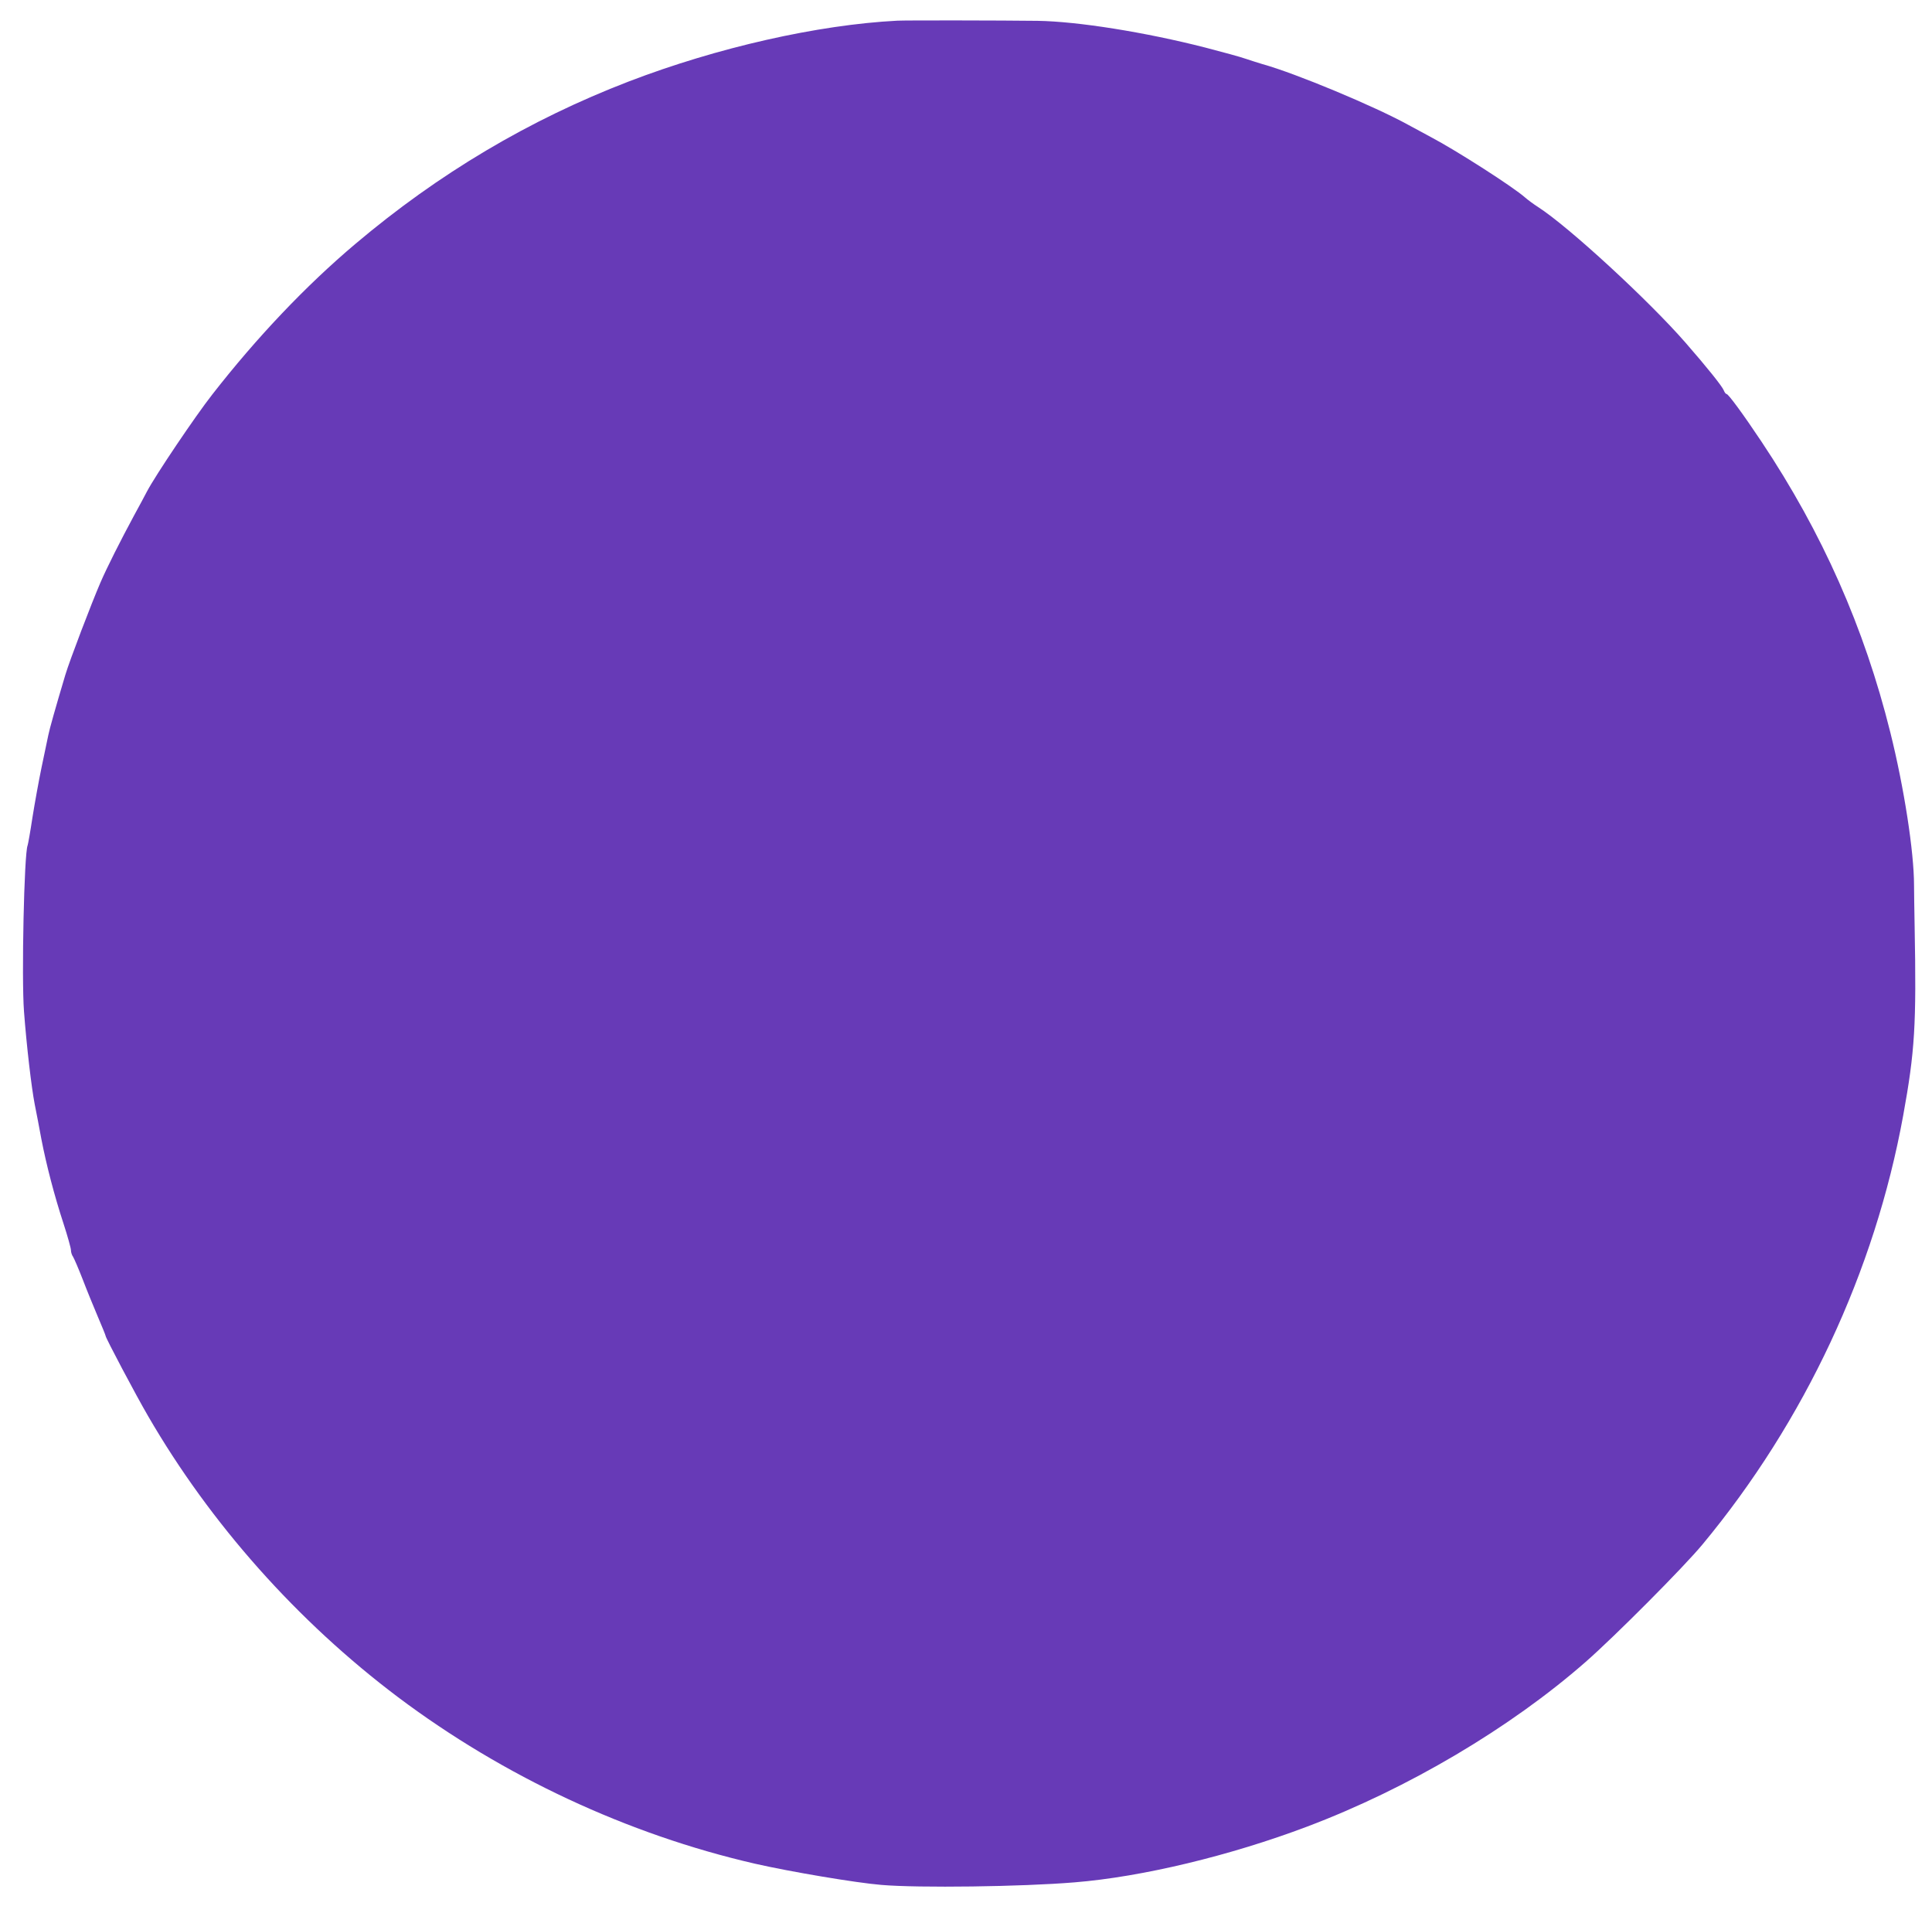 <?xml version="1.0" standalone="no"?>
<!DOCTYPE svg PUBLIC "-//W3C//DTD SVG 20010904//EN"
 "http://www.w3.org/TR/2001/REC-SVG-20010904/DTD/svg10.dtd">
<svg version="1.0" xmlns="http://www.w3.org/2000/svg"
 width="1280pt" height="1267pt" viewBox="0 0 1280 1267"
 preserveAspectRatio="xMidYMid meet">
<g transform="translate(0,1267) scale(0.1,-0.1)"
fill="#673ab7" stroke="none">
<path d="M5945 12533 c-527 -27 -1194 -178 -1780 -403 -660 -254 -1258 -609
-1811 -1076 -328 -277 -653 -619 -949 -999 -112 -143 -374 -532 -431 -640 -11
-22 -50 -94 -86 -160 -90 -167 -180 -345 -223 -445 -58 -134 -204 -516 -232
-610 -66 -221 -105 -359 -113 -400 -5 -25 -25 -119 -44 -210 -19 -91 -46 -241
-61 -335 -14 -93 -29 -177 -32 -185 -23 -51 -41 -878 -24 -1100 17 -227 49
-501 71 -615 11 -55 31 -158 44 -230 33 -171 86 -375 147 -561 27 -83 49 -162
49 -175 0 -14 6 -33 14 -44 7 -11 36 -78 64 -150 27 -71 73 -183 101 -249 28
-65 51 -122 51 -126 0 -13 201 -393 281 -530 413 -713 990 -1361 1657 -1863
698 -524 1520 -908 2362 -1102 237 -54 670 -127 840 -141 247 -21 931 -12
1279 17 446 36 1030 176 1543 370 667 252 1344 653 1843 1090 194 170 650 628
775 779 677 816 1141 1809 1329 2840 78 429 88 601 76 1250 -2 113 -4 237 -4
275 0 222 -66 648 -157 1013 -173 695 -450 1321 -854 1927 -120 180 -219 315
-231 315 -5 0 -13 10 -18 23 -10 27 -110 152 -254 317 -244 280 -774 768 -976
898 -31 20 -69 48 -86 63 -77 69 -456 312 -625 401 -47 25 -114 61 -150 81
-221 122 -745 341 -965 402 -27 8 -77 24 -110 35 -33 12 -154 45 -270 75 -399
102 -845 173 -1110 177 -237 3 -875 4 -930 1z"/>
</g>
</svg>
